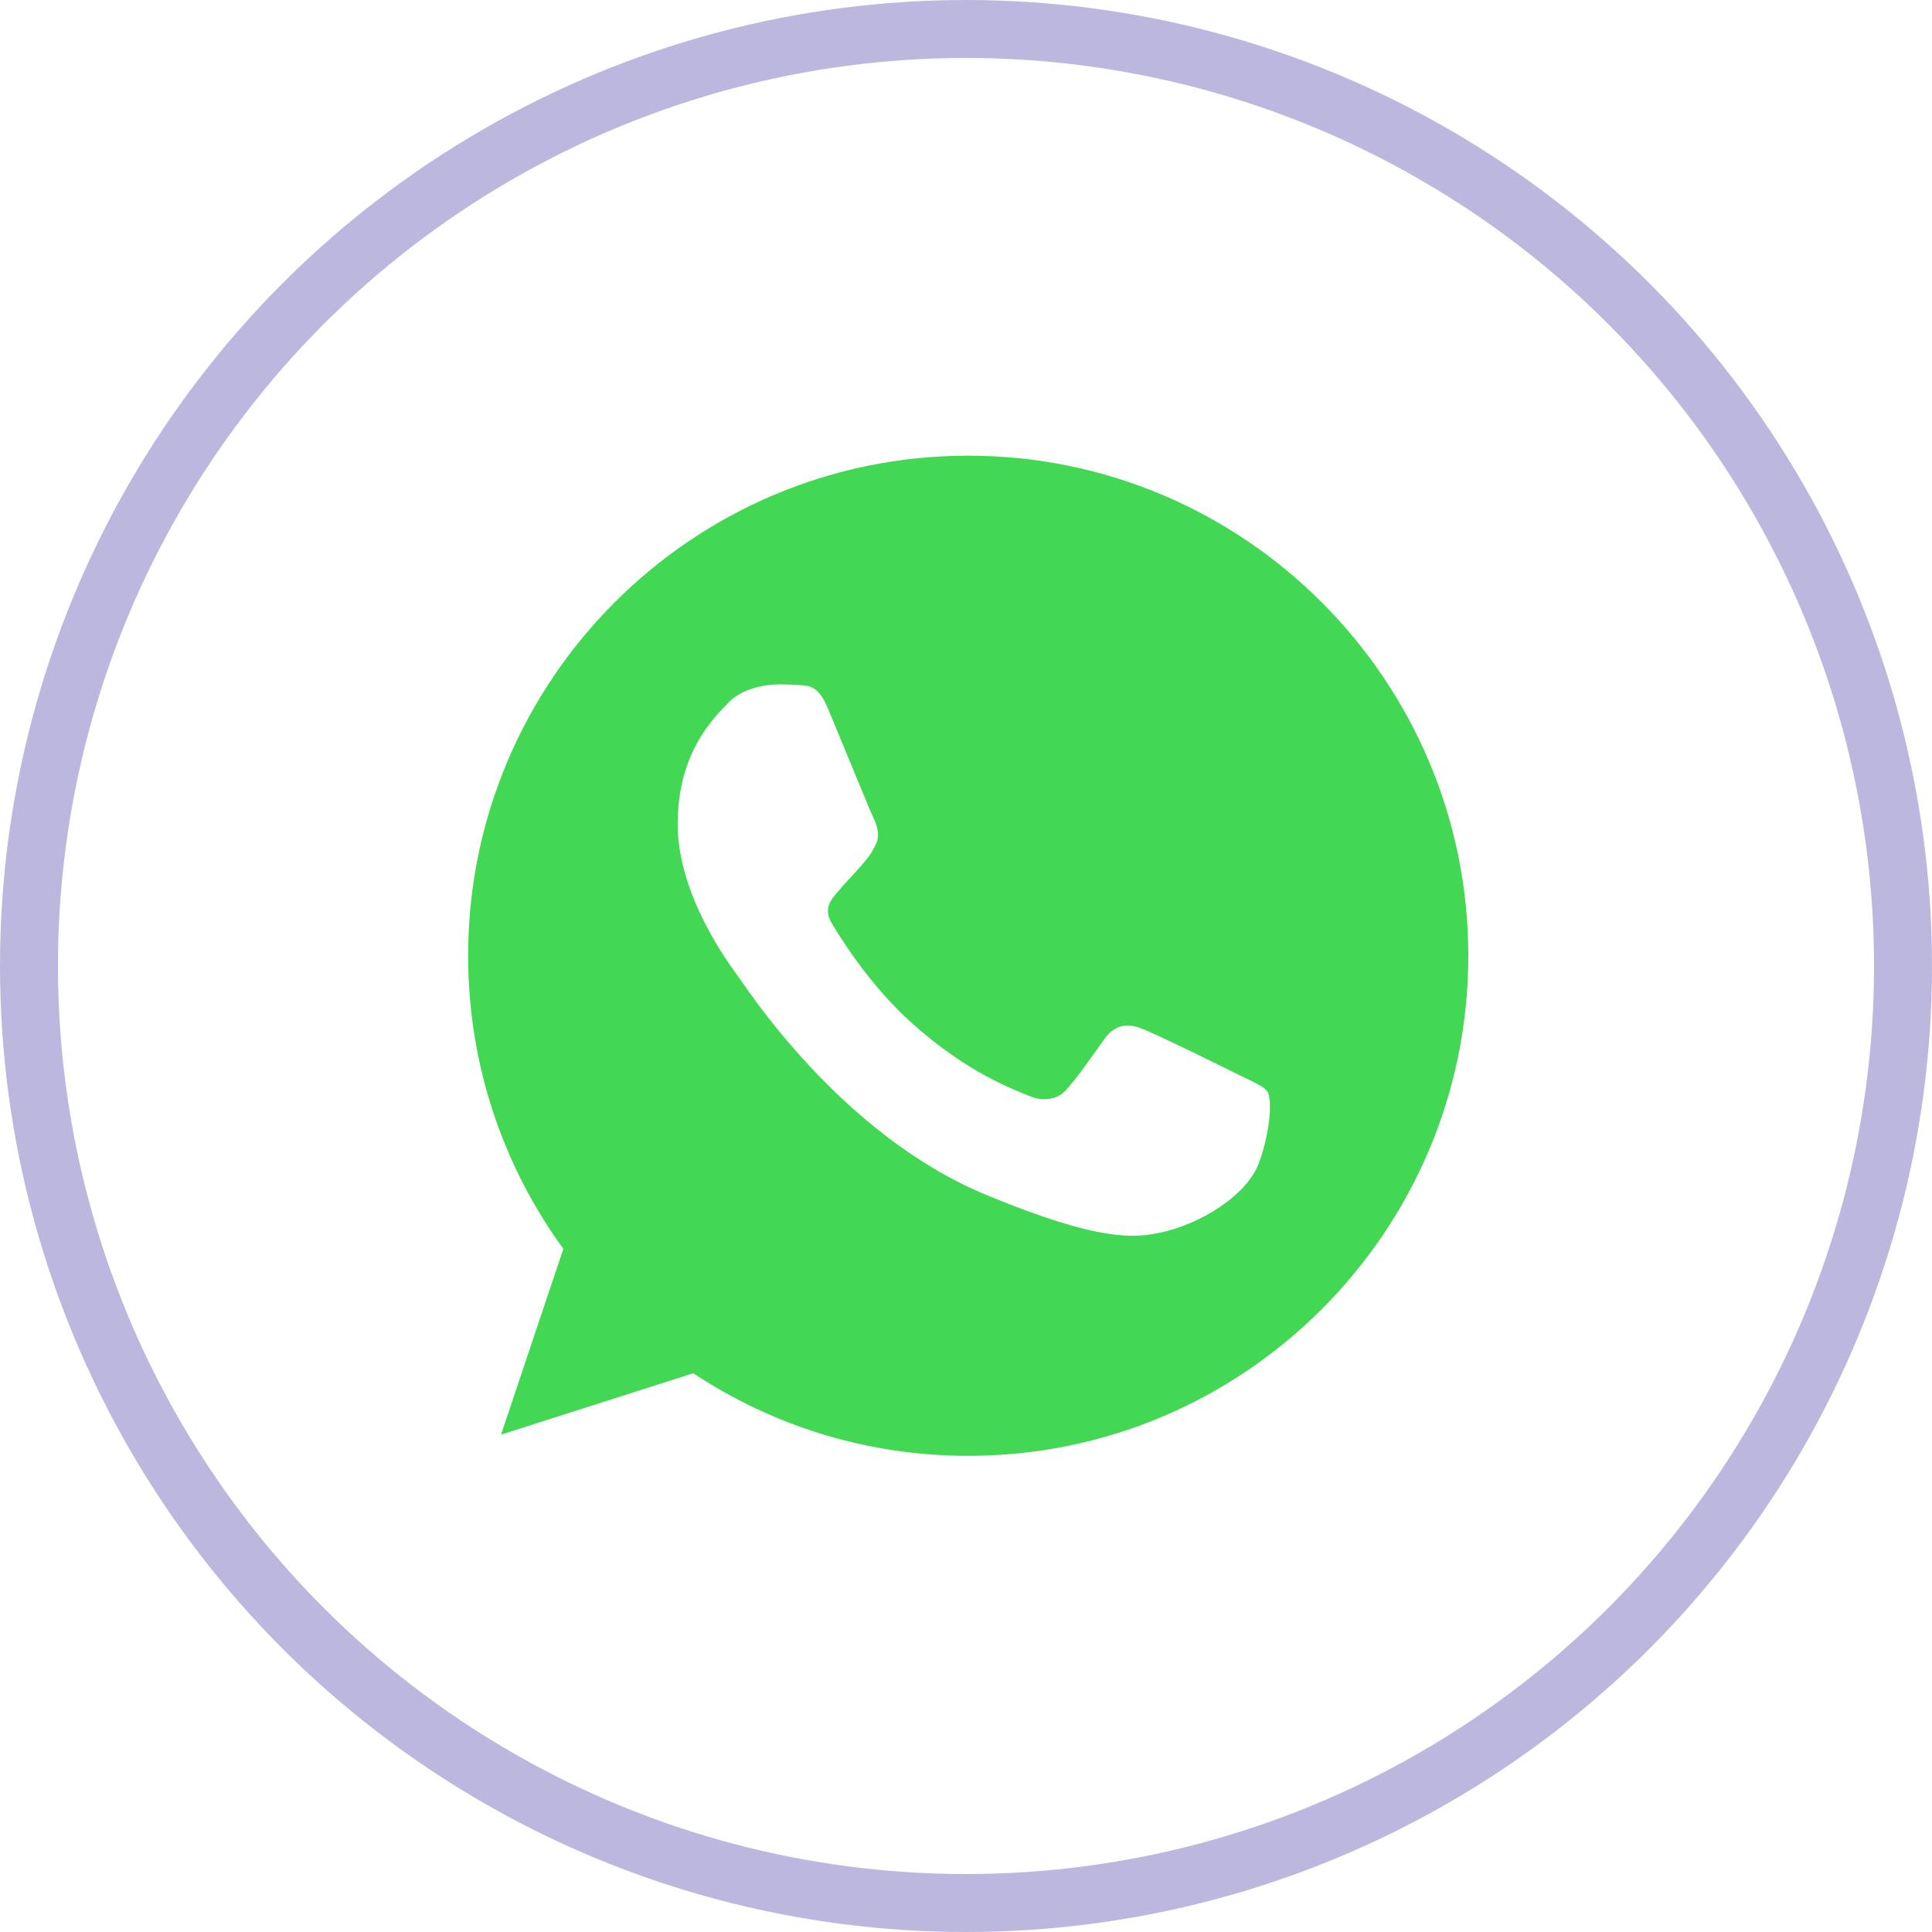 <?xml version="1.0" encoding="UTF-8"?> <svg xmlns="http://www.w3.org/2000/svg" width="50" height="50" viewBox="0 0 50 50" fill="none"> <circle cx="25" cy="25" r="24.25" stroke="#BCB7DF" stroke-width="1.5"></circle> <g clip-path="url(#clip0_98_2582)"> <path d="M25.061 11.793H25.055C17.918 11.793 12.115 17.597 12.115 24.735C12.115 27.566 13.028 30.19 14.579 32.321L12.966 37.129L17.941 35.539C19.988 36.894 22.429 37.677 25.061 37.677C32.197 37.677 38 31.871 38 24.735C38 17.599 32.197 11.793 25.061 11.793ZM32.592 30.069C32.28 30.951 31.04 31.682 30.052 31.895C29.376 32.039 28.492 32.154 25.519 30.922C21.715 29.346 19.266 25.481 19.075 25.23C18.892 24.979 17.538 23.183 17.538 21.326C17.538 19.469 18.481 18.565 18.861 18.176C19.174 17.858 19.69 17.712 20.185 17.712C20.345 17.712 20.489 17.72 20.618 17.727C20.999 17.743 21.189 17.765 21.44 18.366C21.753 19.118 22.513 20.975 22.604 21.166C22.696 21.357 22.788 21.616 22.659 21.867C22.537 22.125 22.43 22.24 22.239 22.46C22.049 22.68 21.867 22.849 21.677 23.085C21.502 23.29 21.304 23.51 21.524 23.89C21.744 24.263 22.505 25.503 23.624 26.5C25.069 27.786 26.24 28.197 26.659 28.372C26.972 28.501 27.344 28.471 27.572 28.228C27.861 27.916 28.219 27.398 28.583 26.888C28.842 26.523 29.169 26.477 29.512 26.607C29.861 26.728 31.71 27.642 32.09 27.831C32.471 28.022 32.721 28.113 32.813 28.273C32.904 28.433 32.904 29.186 32.592 30.069Z" fill="#43D854"></path> </g> <defs> <clipPath id="clip0_98_2582"> <rect width="25.885" height="25.885" fill="white" transform="translate(12.115 11.793)"></rect> </clipPath> </defs> </svg> 